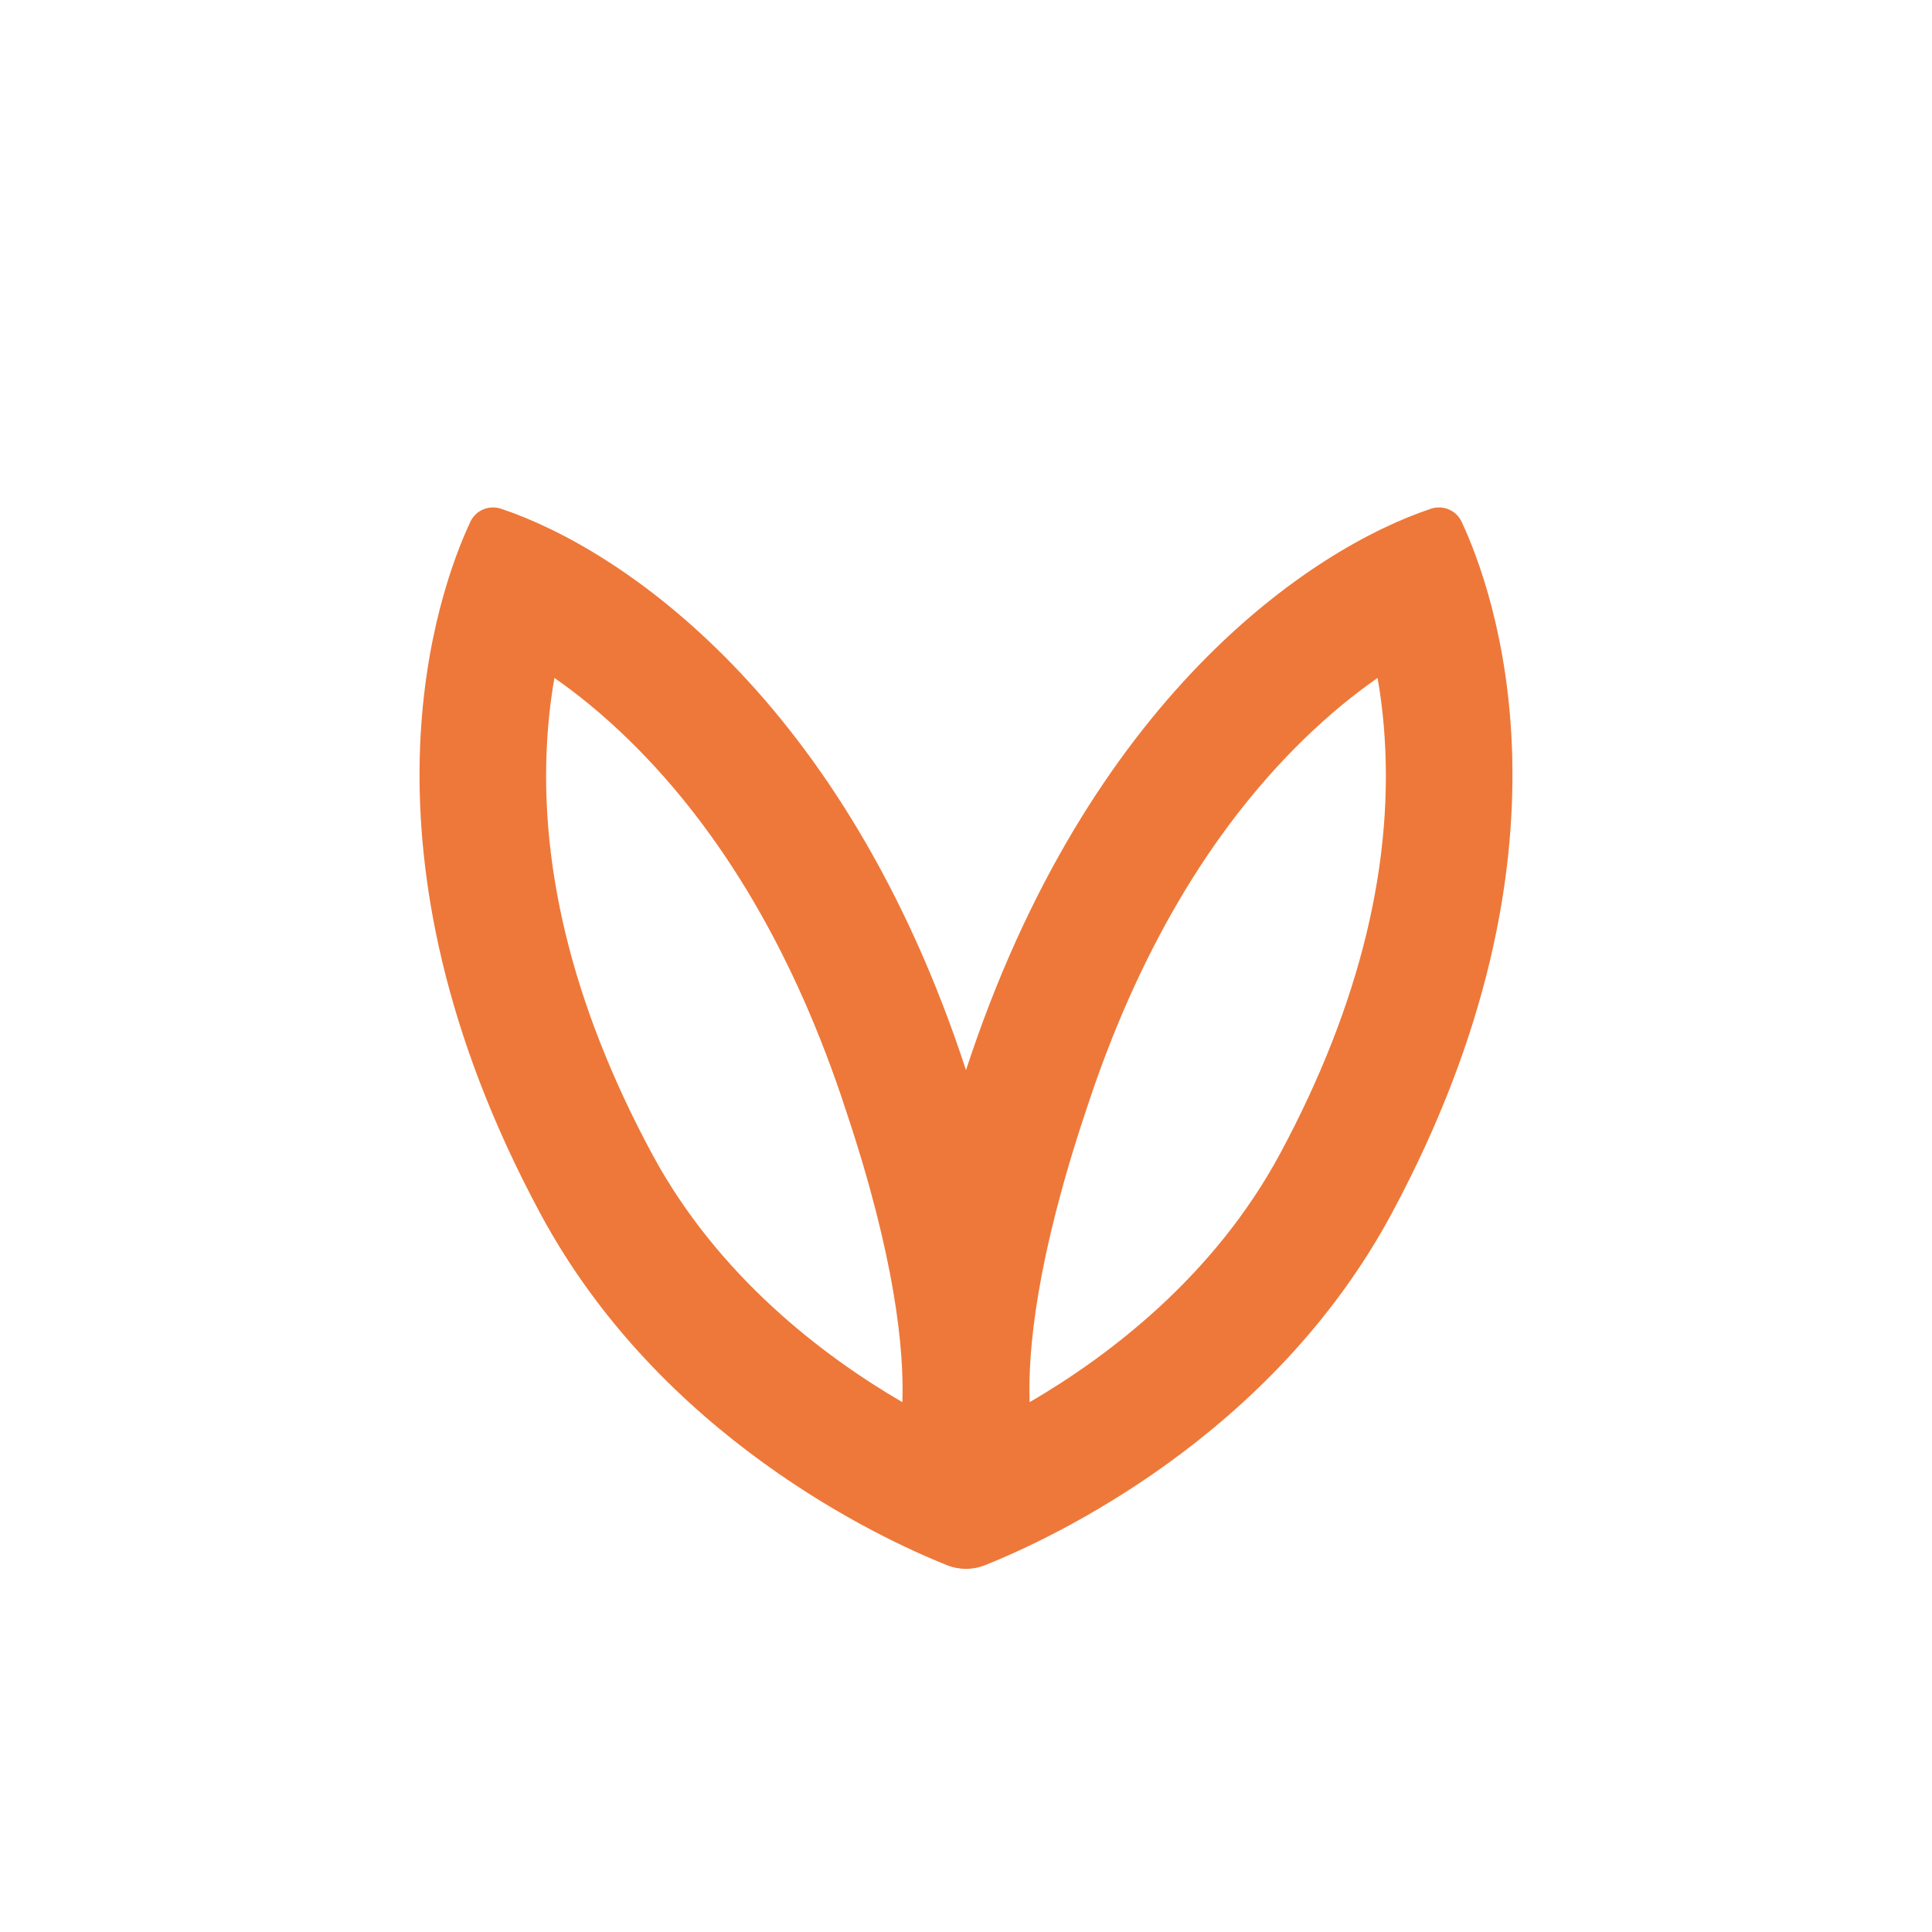 <?xml version="1.0" encoding="UTF-8"?>
<svg id="_レイヤー_2" data-name="レイヤー_2" xmlns="http://www.w3.org/2000/svg" viewBox="0 0 283.465 283.465">
  <defs>
    <style>
      .cls-1 {
        fill: none;
      }

      .cls-2 {
        fill: #ee7839;
      }
    </style>
  </defs>
  <g id="symbol">
    <g id="symbol_x5F_color">
      <path id="symbol-2" data-name="symbol" class="cls-2" d="M209.951,74.643c-17.593,5.861-50.355,27.768-68.219,82.367-17.863-54.599-50.626-76.506-68.219-82.367-1.774-.591-3.711.219-4.503,1.913-4.812,10.301-18.413,48.157,10.269,101.499,17.627,32.782,49.974,47.719,59.652,51.587,1.801.72,3.8.72,5.601,0,9.678-3.867,42.024-18.804,59.652-51.587,28.682-53.342,15.082-91.199,10.269-101.499-.792-1.694-2.729-2.504-4.503-1.913ZM132.398,205.728c-11.555-6.733-27.054-18.433-36.754-36.472-11.792-21.93-16.905-43.091-15.198-62.898.213-2.475.526-4.775.899-6.888,3.321,2.307,7.004,5.268,10.887,9.056,13.735,13.4,24.45,31.663,31.848,54.282l.019.06.02.059c7.27,21.732,8.541,35.211,8.279,42.801ZM187.82,169.256c-9.7,18.039-25.199,29.739-36.754,36.472-.262-7.59,1.008-21.069,8.279-42.801l.02-.059.019-.06c7.397-22.619,18.112-40.882,31.848-54.282,3.883-3.788,7.566-6.749,10.887-9.056.372,2.113.685,4.414.899,6.888,1.707,19.807-3.406,40.968-15.198,62.898Z"/>
    </g>
    <rect class="cls-1" width="283.465" height="283.465"/>
  </g>
</svg>